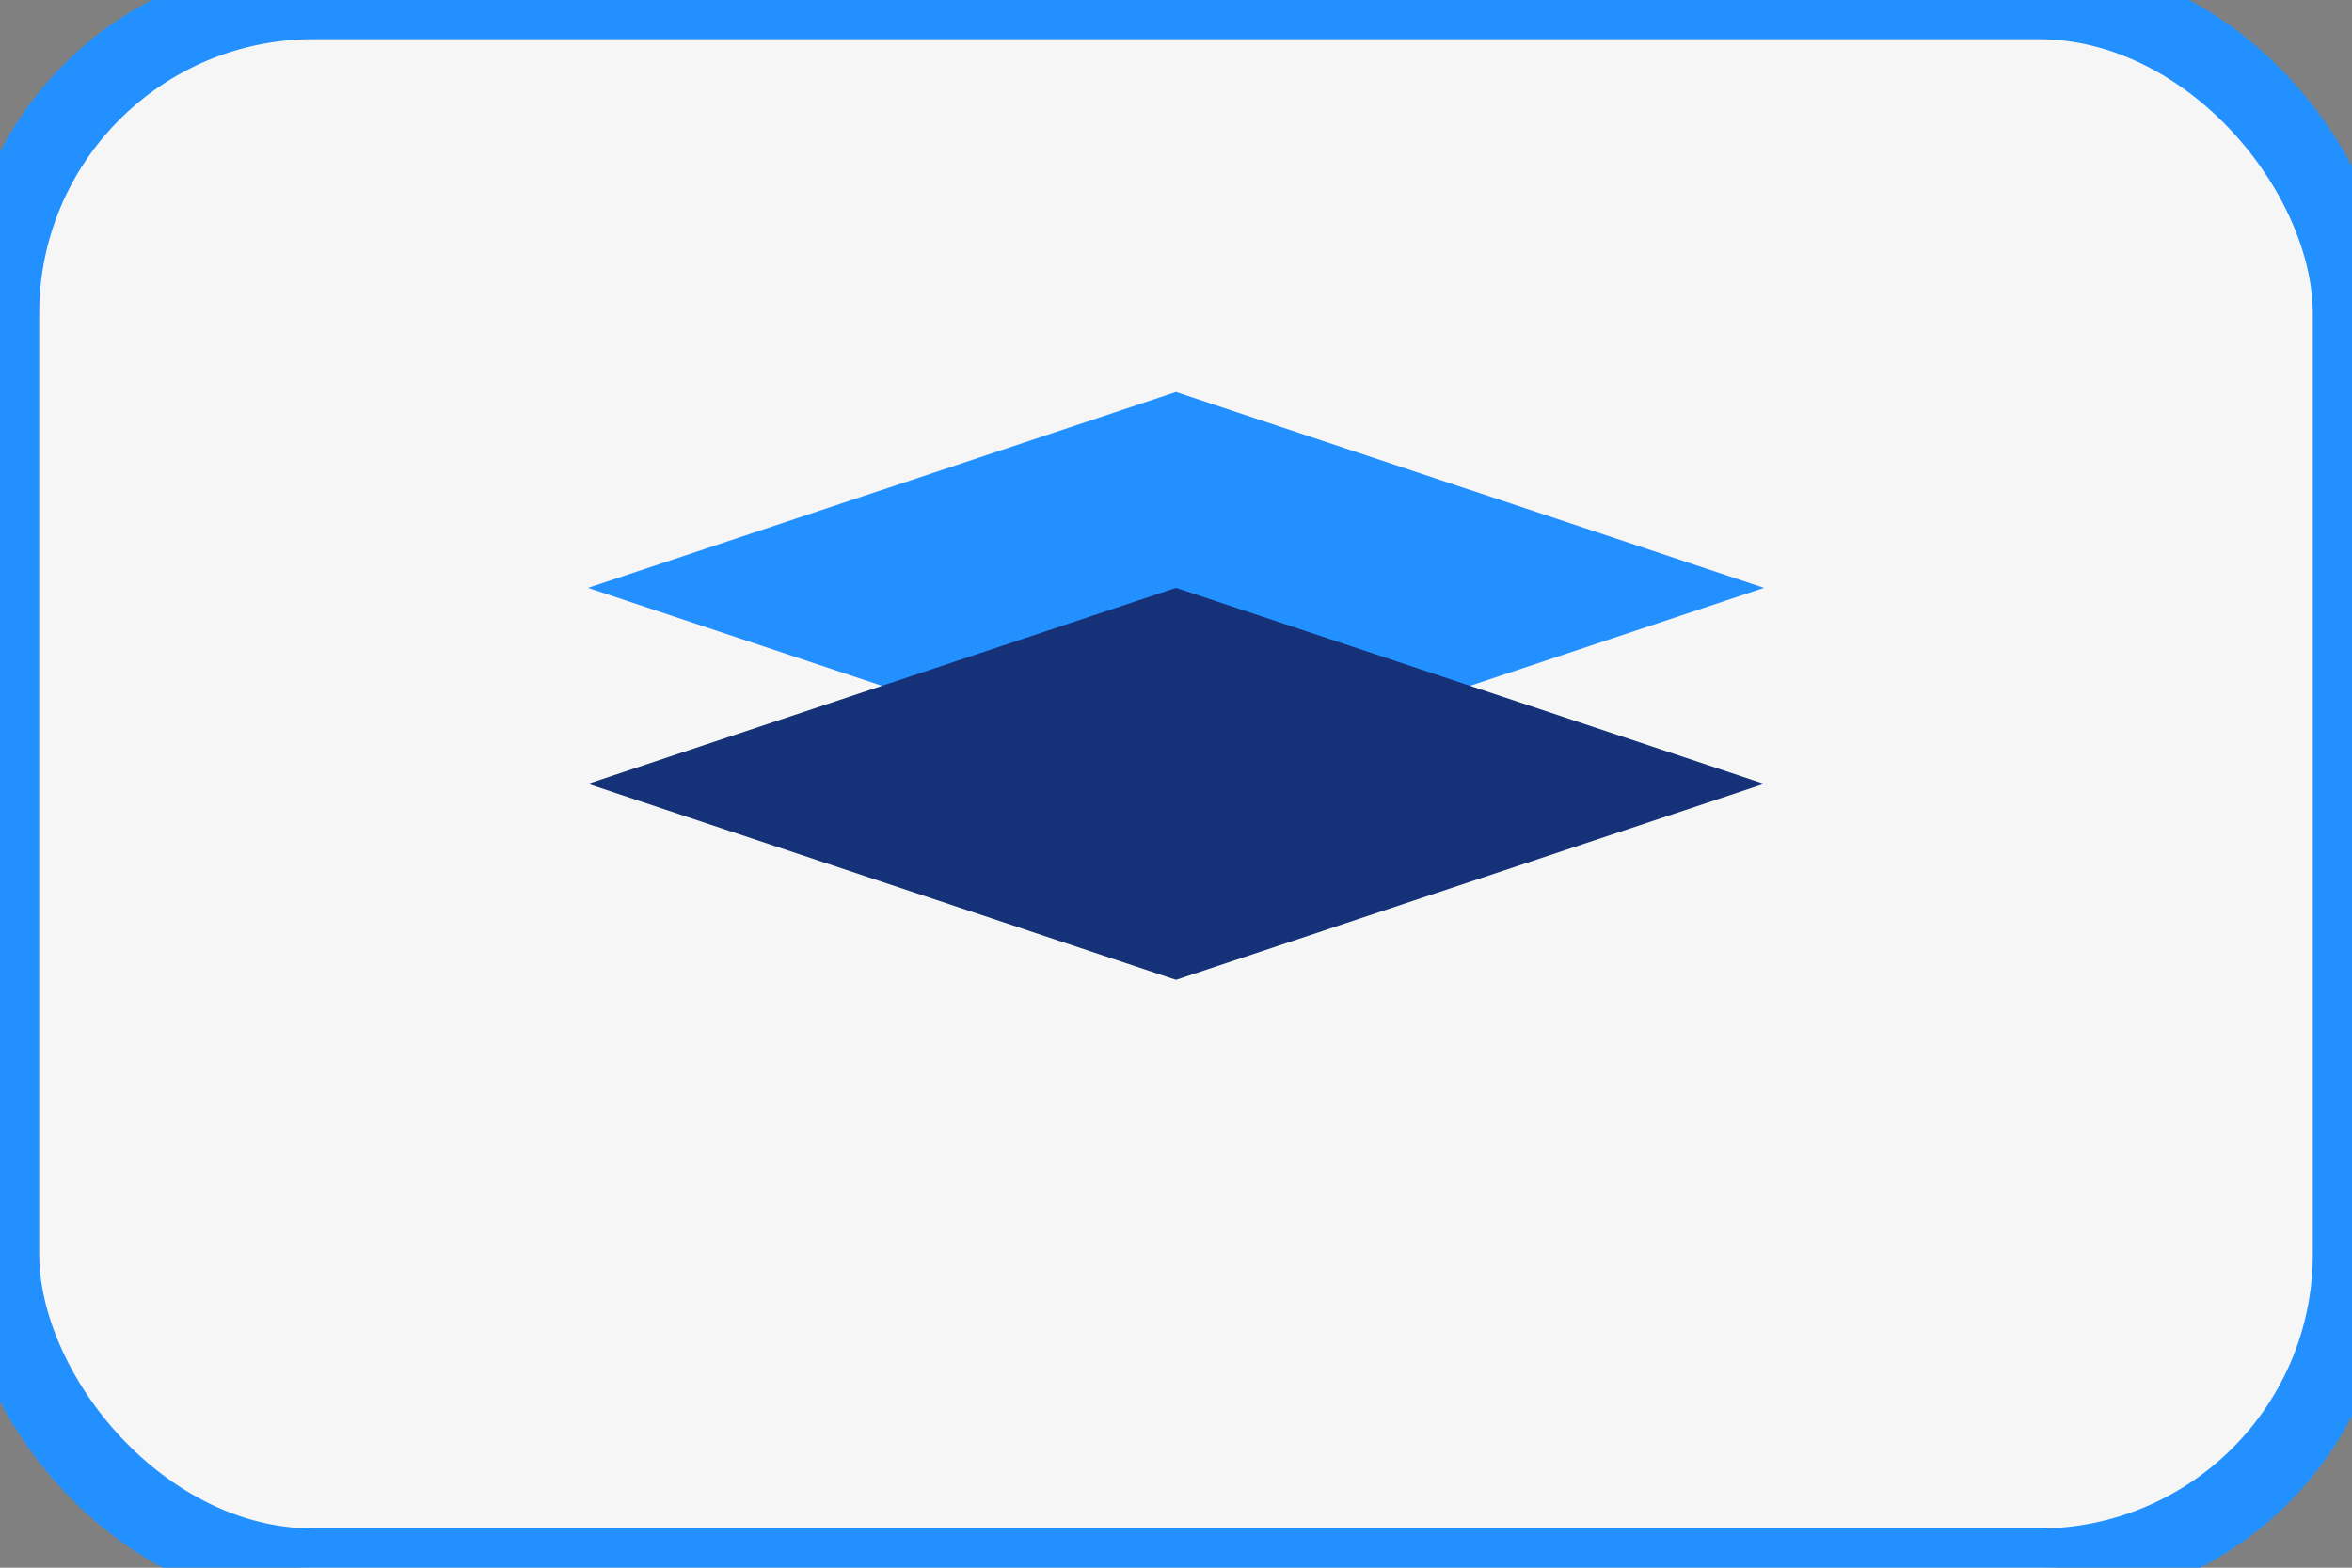 <svg width="60" height="40" viewBox="0 0 60 40" fill="none" xmlns="http://www.w3.org/2000/svg">
  <rect x="0" y="0" width="60" height="40" fill="#808080" stroke="none"/>
  <rect width="60" height="40" rx="8" fill="#f6f6f6" stroke="#2291ff" stroke-width="2"/>
  <path d="M15 15L30 10L45 15L30 20L15 15Z" fill="#2291ff"/>
  <path d="M15 20L30 15L45 20L30 25L15 20Z" fill="#153177"/>
</svg> 